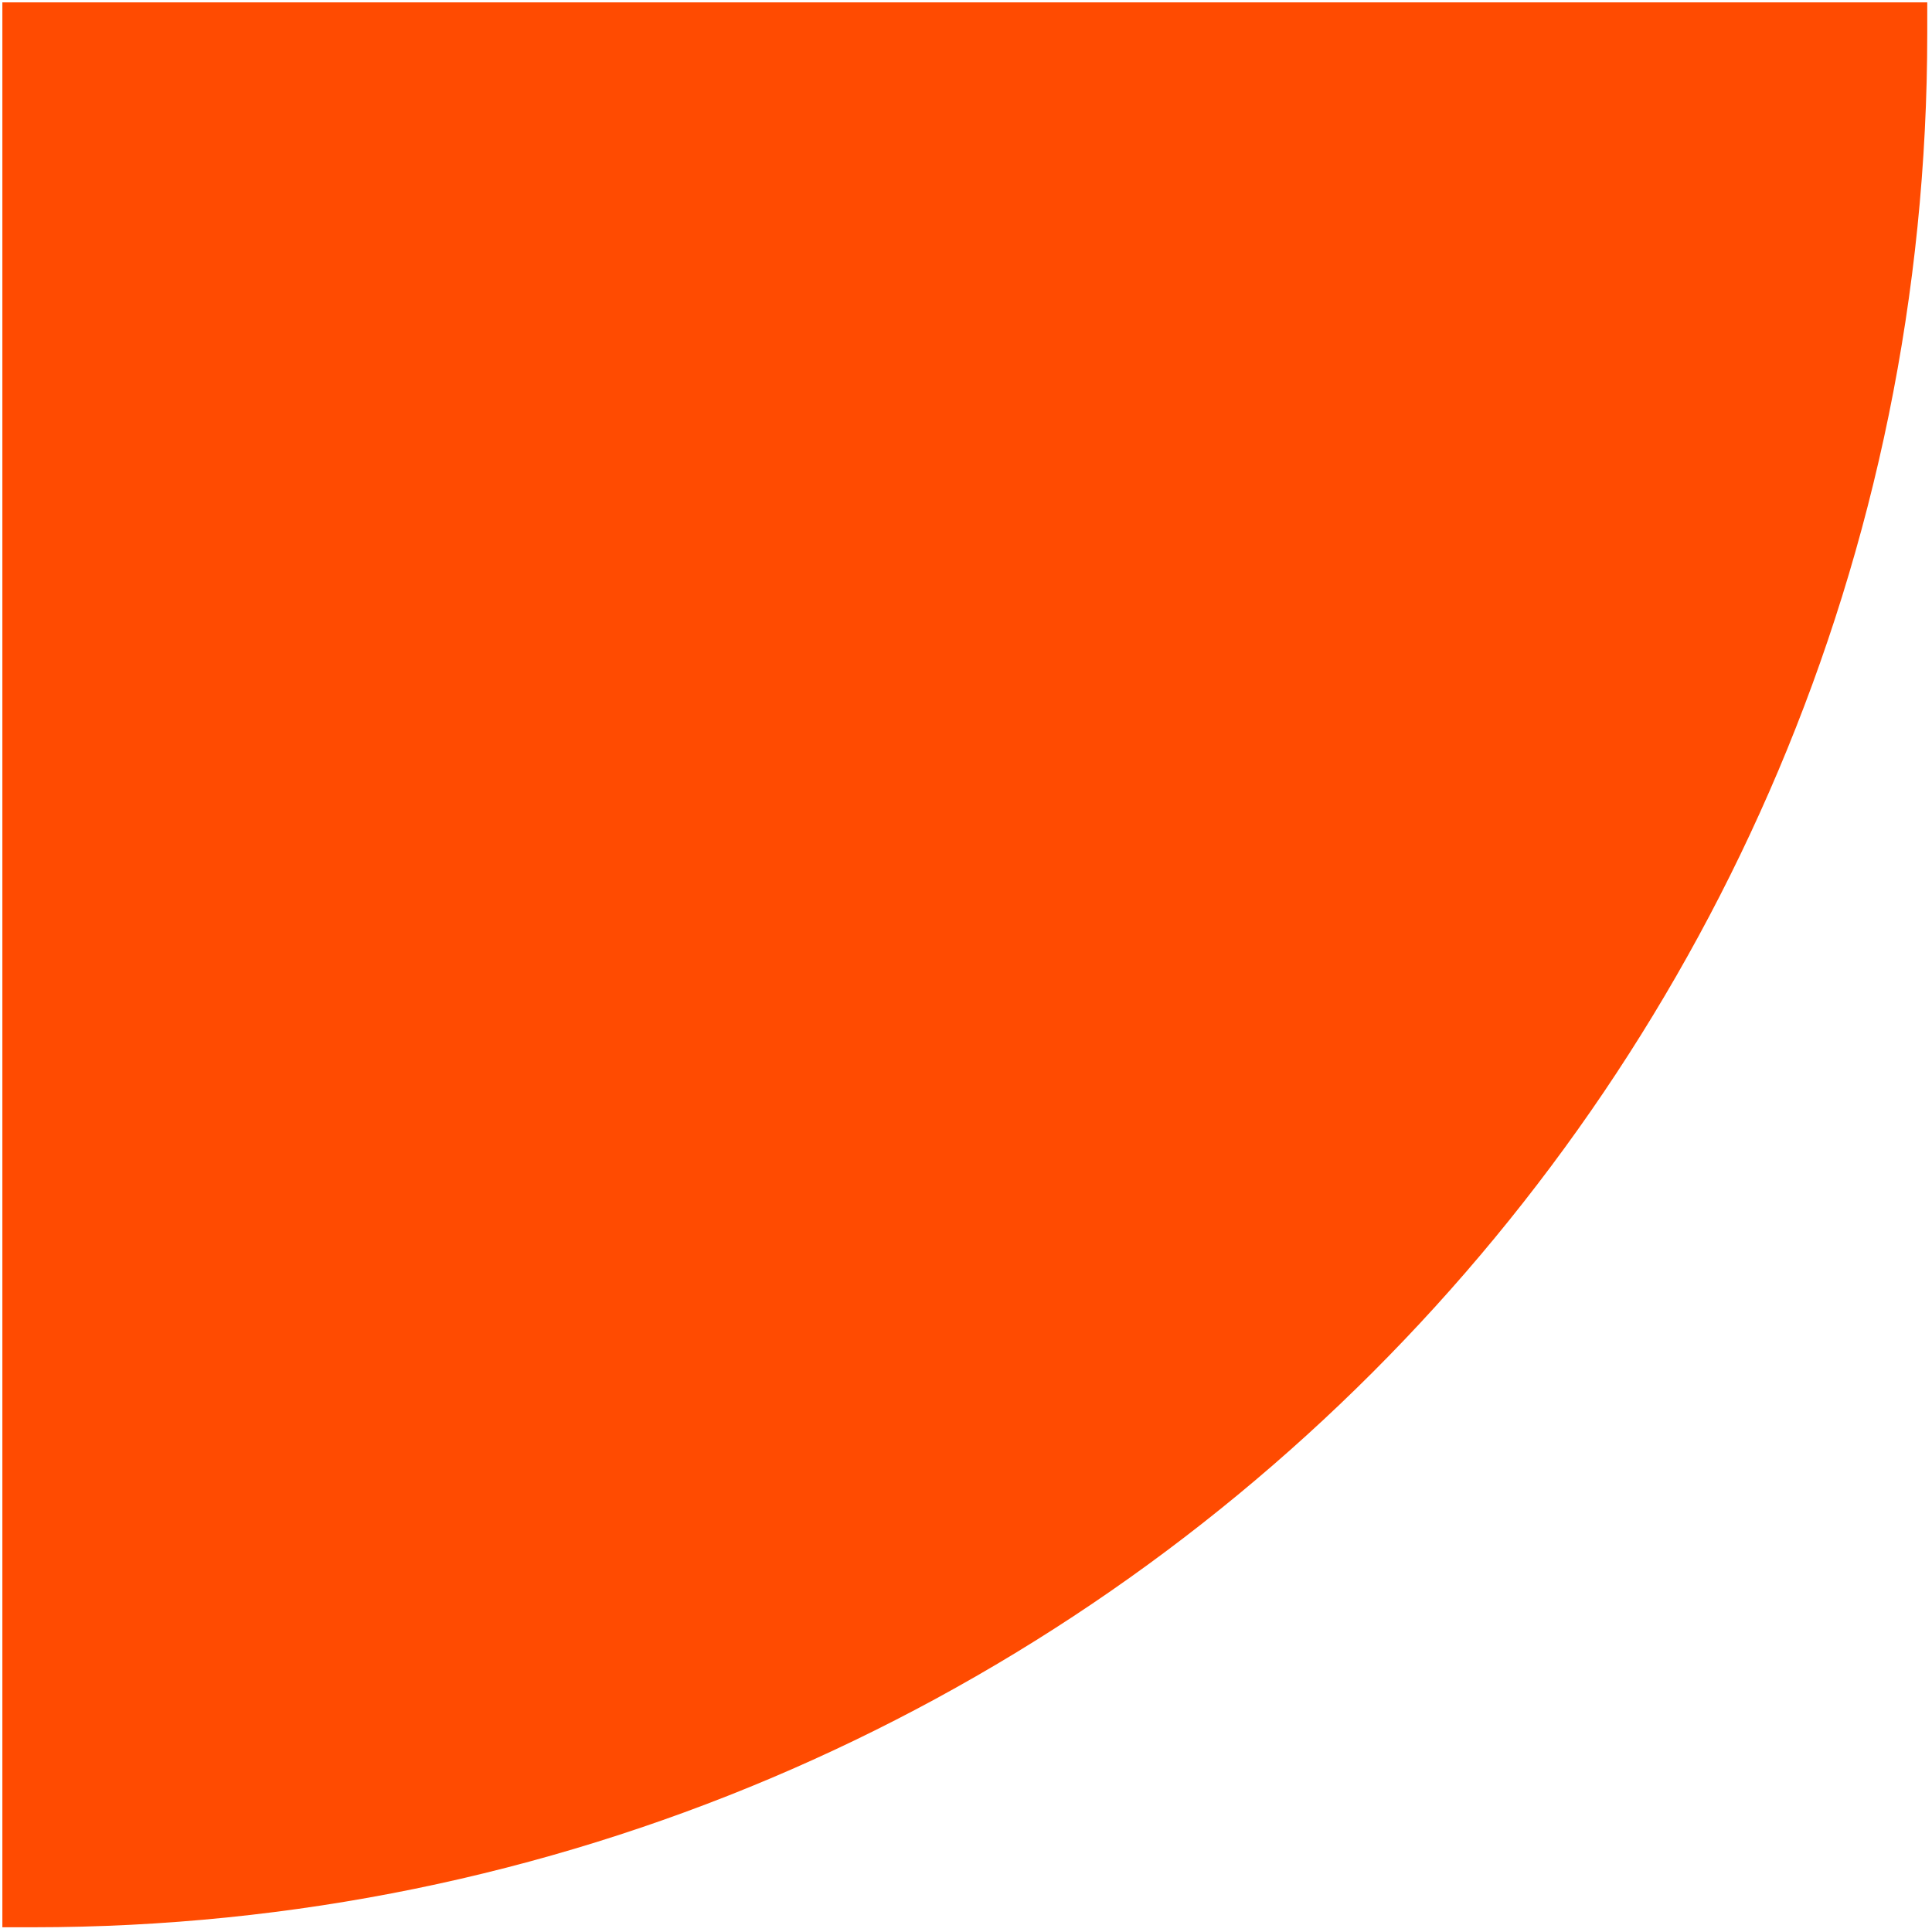 <?xml version="1.0" encoding="UTF-8"?> <svg xmlns="http://www.w3.org/2000/svg" width="204" height="204" viewBox="0 0 204 204" fill="none"> <path d="M203.5 3.5C203.5 113.957 113.957 203.5 3.5 203.5L0.25 203.5L0.25 0.25L203.5 0.25L203.5 3.5Z" fill="#FF4B01"></path> </svg> 